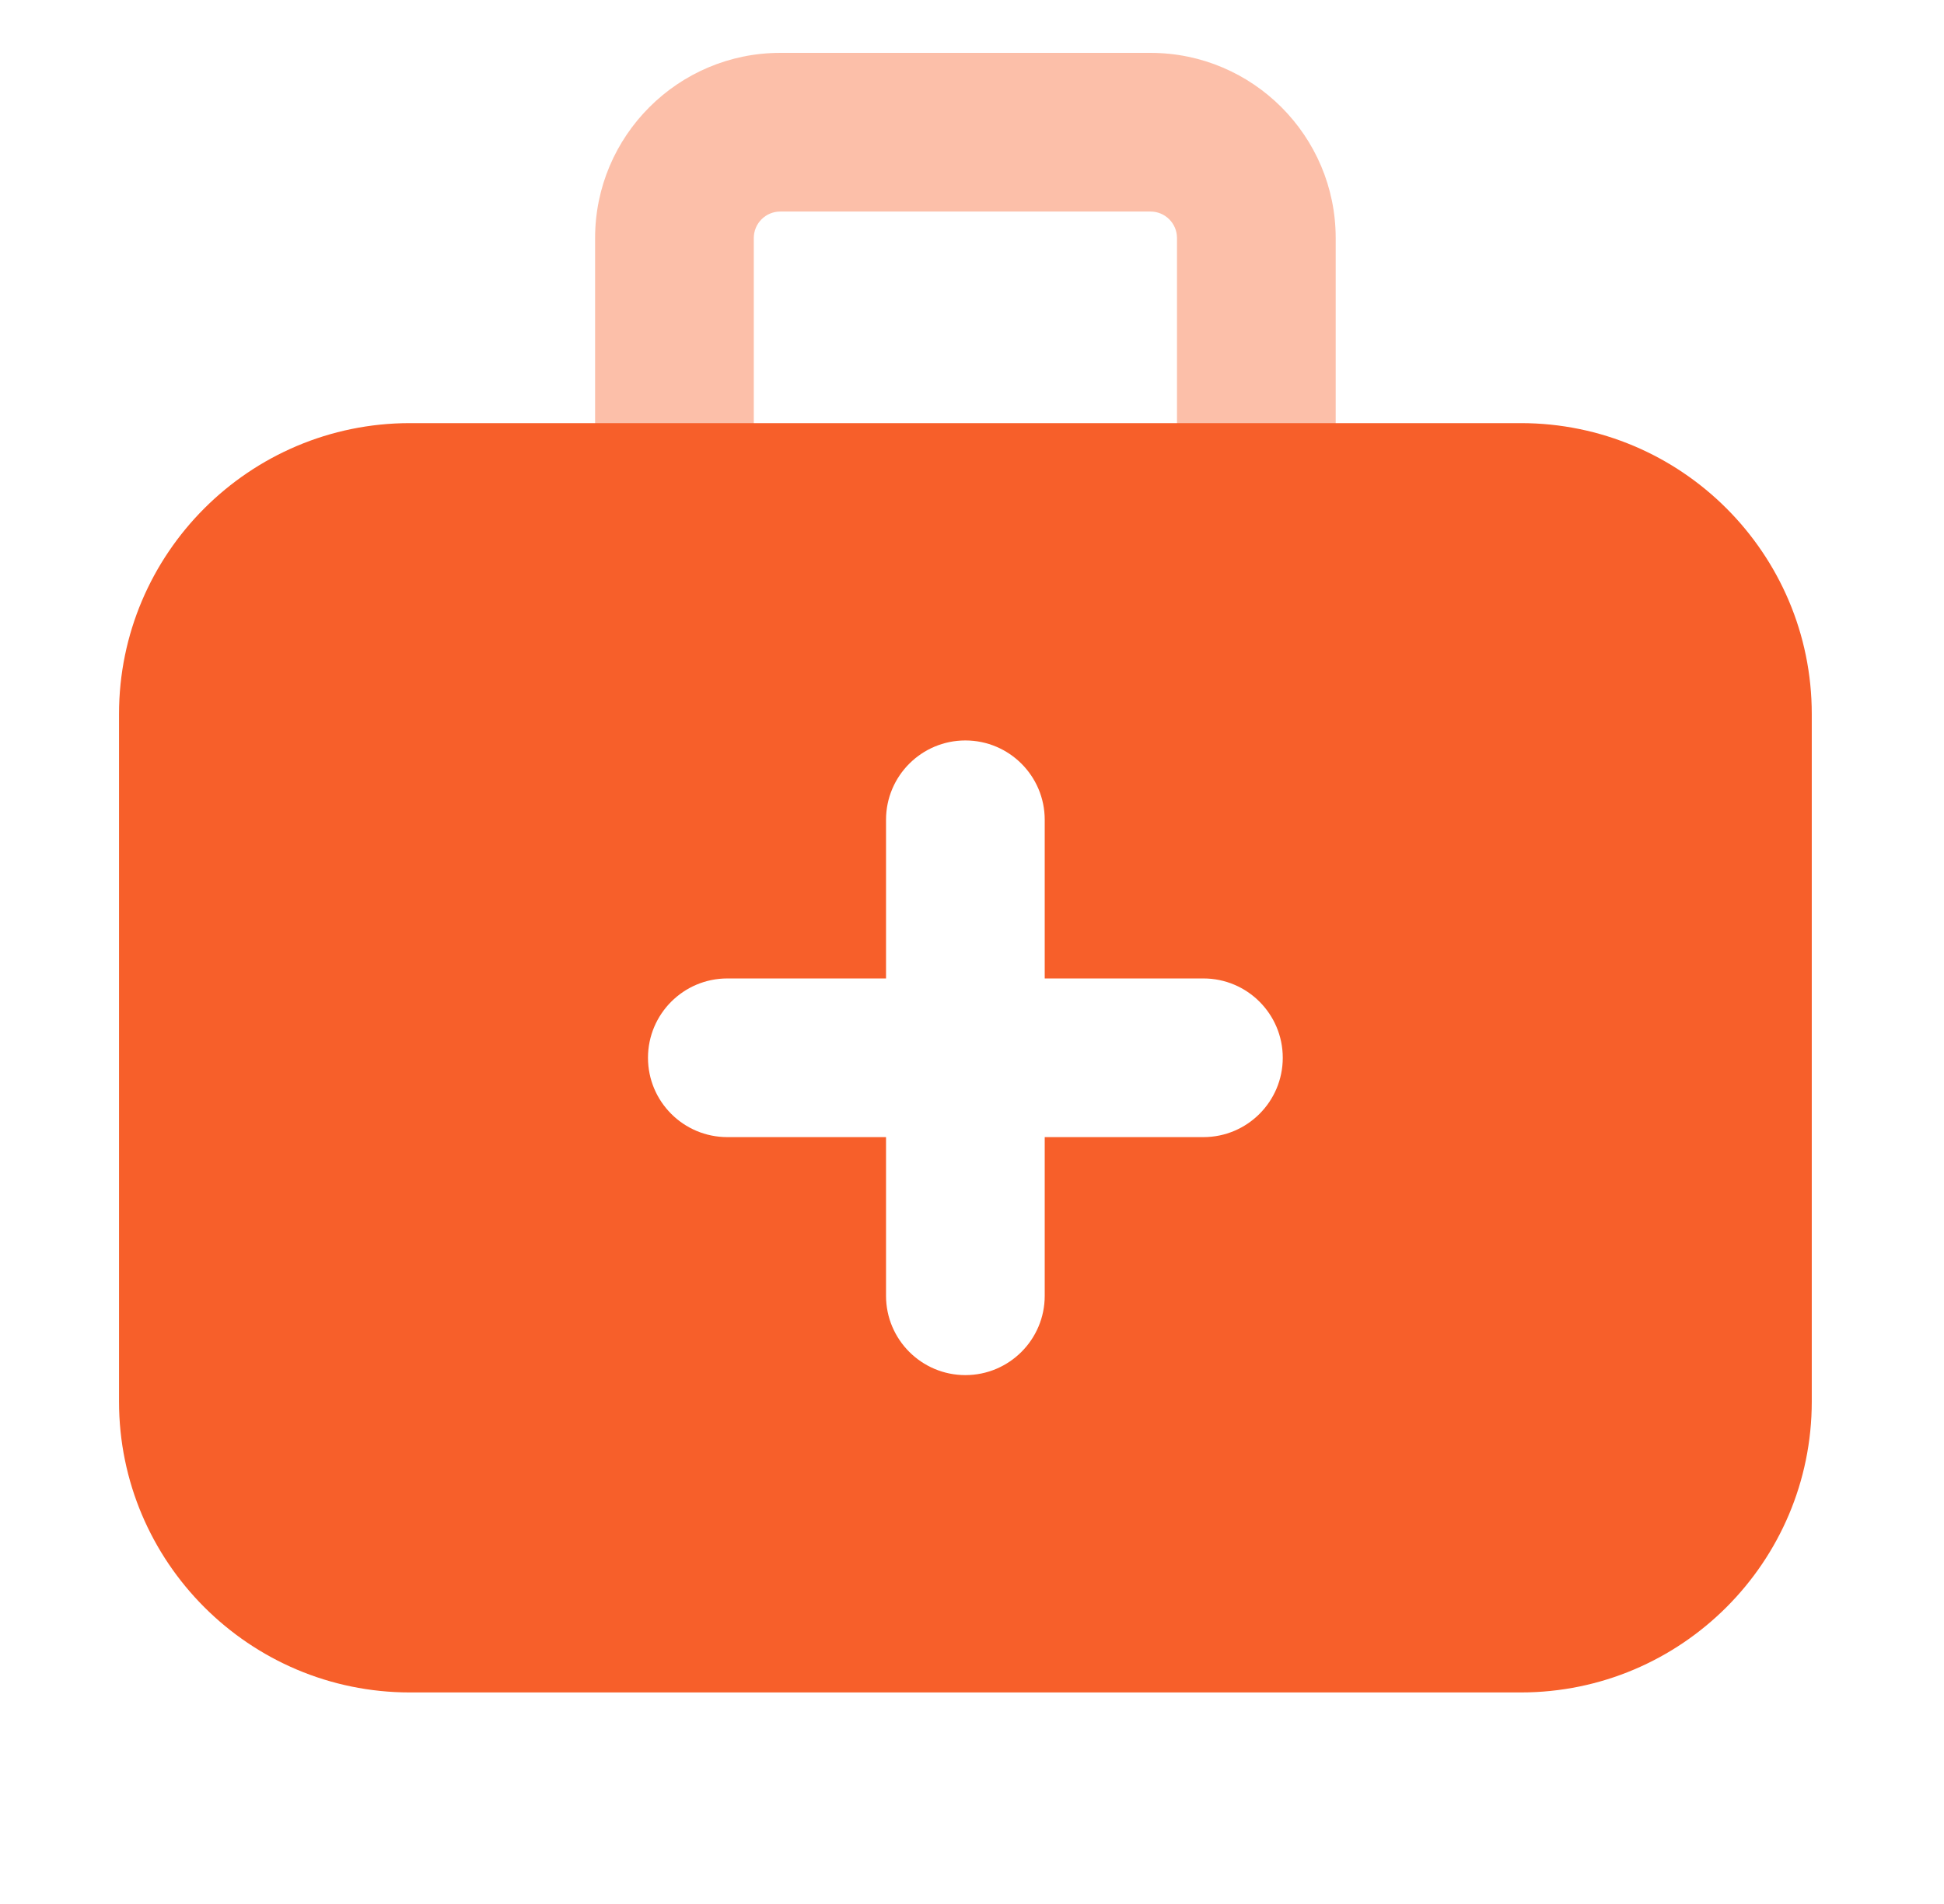 <svg width="49" height="48" viewBox="0 0 49 48" fill="none" xmlns="http://www.w3.org/2000/svg">
<path opacity="0.4" d="M31.667 14.667C30.563 14.667 29.667 13.771 29.667 12.667V6C29.667 5.632 29.368 5.333 29 5.333H19.667C19.299 5.333 19 5.632 19 6V12.667C19 13.771 18.104 14.667 17 14.667C15.896 14.667 15 13.771 15 12.667V6C15 3.427 17.093 1.333 19.667 1.333H29C31.573 1.333 33.667 3.427 33.667 6V12.667C33.667 13.771 32.771 14.667 31.667 14.667Z" fill="#F75F2A"/>
<path d="M38.333 10.667H10.333C6.288 10.667 3 13.955 3 18V35.333C3 39.379 6.288 42.667 10.333 42.667H38.333C42.379 42.667 45.667 39.379 45.667 35.333V18C45.667 13.955 42.379 10.667 38.333 10.667ZM30.333 28.667H26.333V32.667C26.333 33.771 25.437 34.667 24.333 34.667C23.229 34.667 22.333 33.771 22.333 32.667V28.667H18.333C17.229 28.667 16.333 27.771 16.333 26.667C16.333 25.563 17.229 24.667 18.333 24.667H22.333V20.667C22.333 19.563 23.229 18.667 24.333 18.667C25.437 18.667 26.333 19.563 26.333 20.667V24.667H30.333C31.437 24.667 32.333 25.563 32.333 26.667C32.333 27.771 31.437 28.667 30.333 28.667Z" fill="#F75F2A"/>
</svg>
